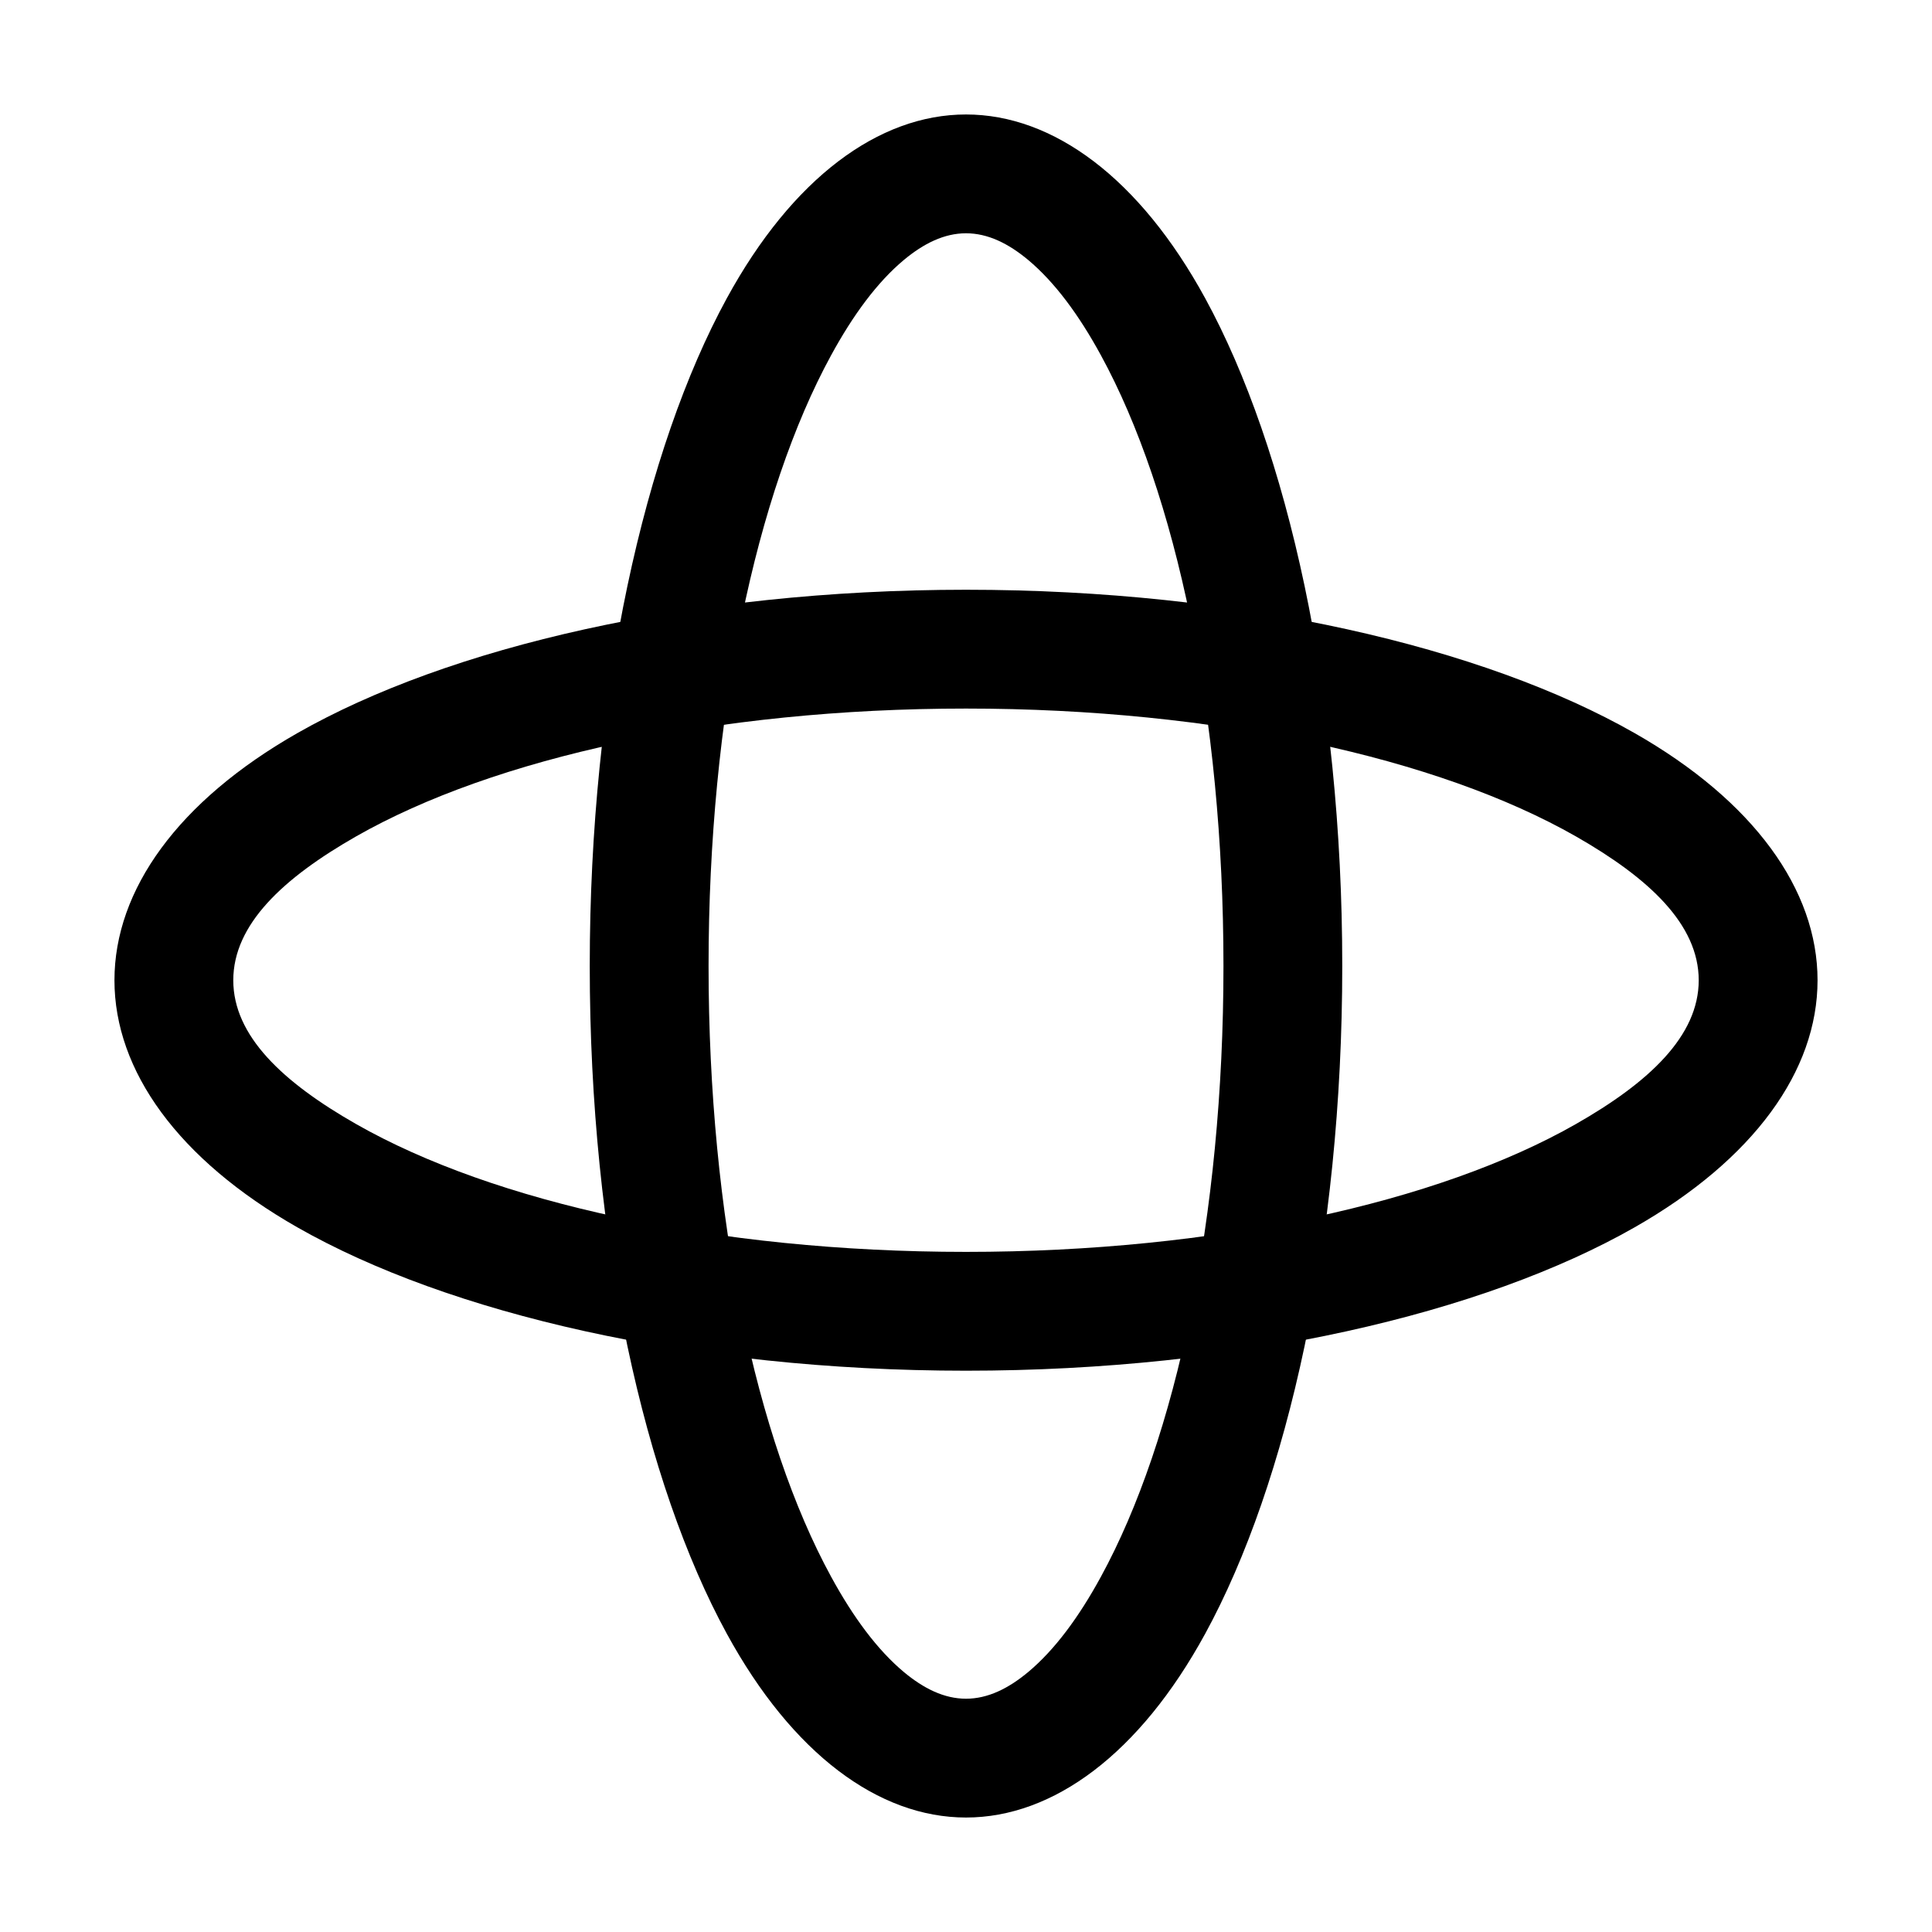 <?xml version="1.0" encoding="UTF-8"?>
<!-- Uploaded to: SVG Repo, www.svgrepo.com, Generator: SVG Repo Mixer Tools -->
<svg fill="#000000" width="800px" height="800px" version="1.1" viewBox="144 144 512 512" xmlns="http://www.w3.org/2000/svg">
 <g fill-rule="evenodd">
  <path d="m400 300.29c-72.758 0-137.2 15.199-177.2 37.996-31.551 17.988-48.469 41.5-48.469 65.496 0 23.992 16.918 47.484 48.469 65.473 39.988 22.797 104.43 37.996 177.2 37.996 72.758 0 137.2-15.199 177.2-37.996 31.551-17.988 48.469-41.48 48.469-65.473 0-23.992-16.918-47.504-48.469-65.496-39.988-22.797-104.43-37.996-177.2-37.996zm0 31.488c66.273 0 125.16 13.098 161.6 33.859 19.418 11.082 32.578 23.363 32.578 38.145 0 14.758-13.16 27.059-32.578 38.121-36.441 20.762-95.324 33.859-161.6 33.859s-125.16-13.098-161.6-33.859c-19.418-11.062-32.578-23.363-32.578-38.121 0-14.777 13.16-27.059 32.578-38.145 36.441-20.762 95.324-33.859 161.6-33.859z"/>
  <path d="m300.29 400c0 72.633 14.527 137.02 36.316 176.94 17.359 31.805 40.242 48.723 63.395 48.723s46.035-16.918 63.395-48.723c21.789-39.926 36.316-104.31 36.316-176.94s-14.527-137.02-36.316-176.94c-17.359-31.805-40.242-48.723-63.395-48.723s-46.035 16.918-63.395 48.723c-21.789 39.926-36.316 104.31-36.316 176.94zm31.488 0c0-66.398 12.555-125.36 32.477-161.85 5.856-10.746 12.258-19.398 19.293-25.273 5.227-4.344 10.664-7.055 16.457-7.055s11.23 2.707 16.457 7.055c7.031 5.879 13.434 14.527 19.293 25.273 19.922 36.484 32.477 95.449 32.477 161.85s-12.555 125.36-32.477 161.85c-5.856 10.746-12.258 19.398-19.293 25.273-5.227 4.344-10.664 7.055-16.457 7.055s-11.23-2.707-16.457-7.055c-7.031-5.879-13.434-14.527-19.293-25.273-19.922-36.484-32.477-95.449-32.477-161.85z"/>
 </g>
</svg>